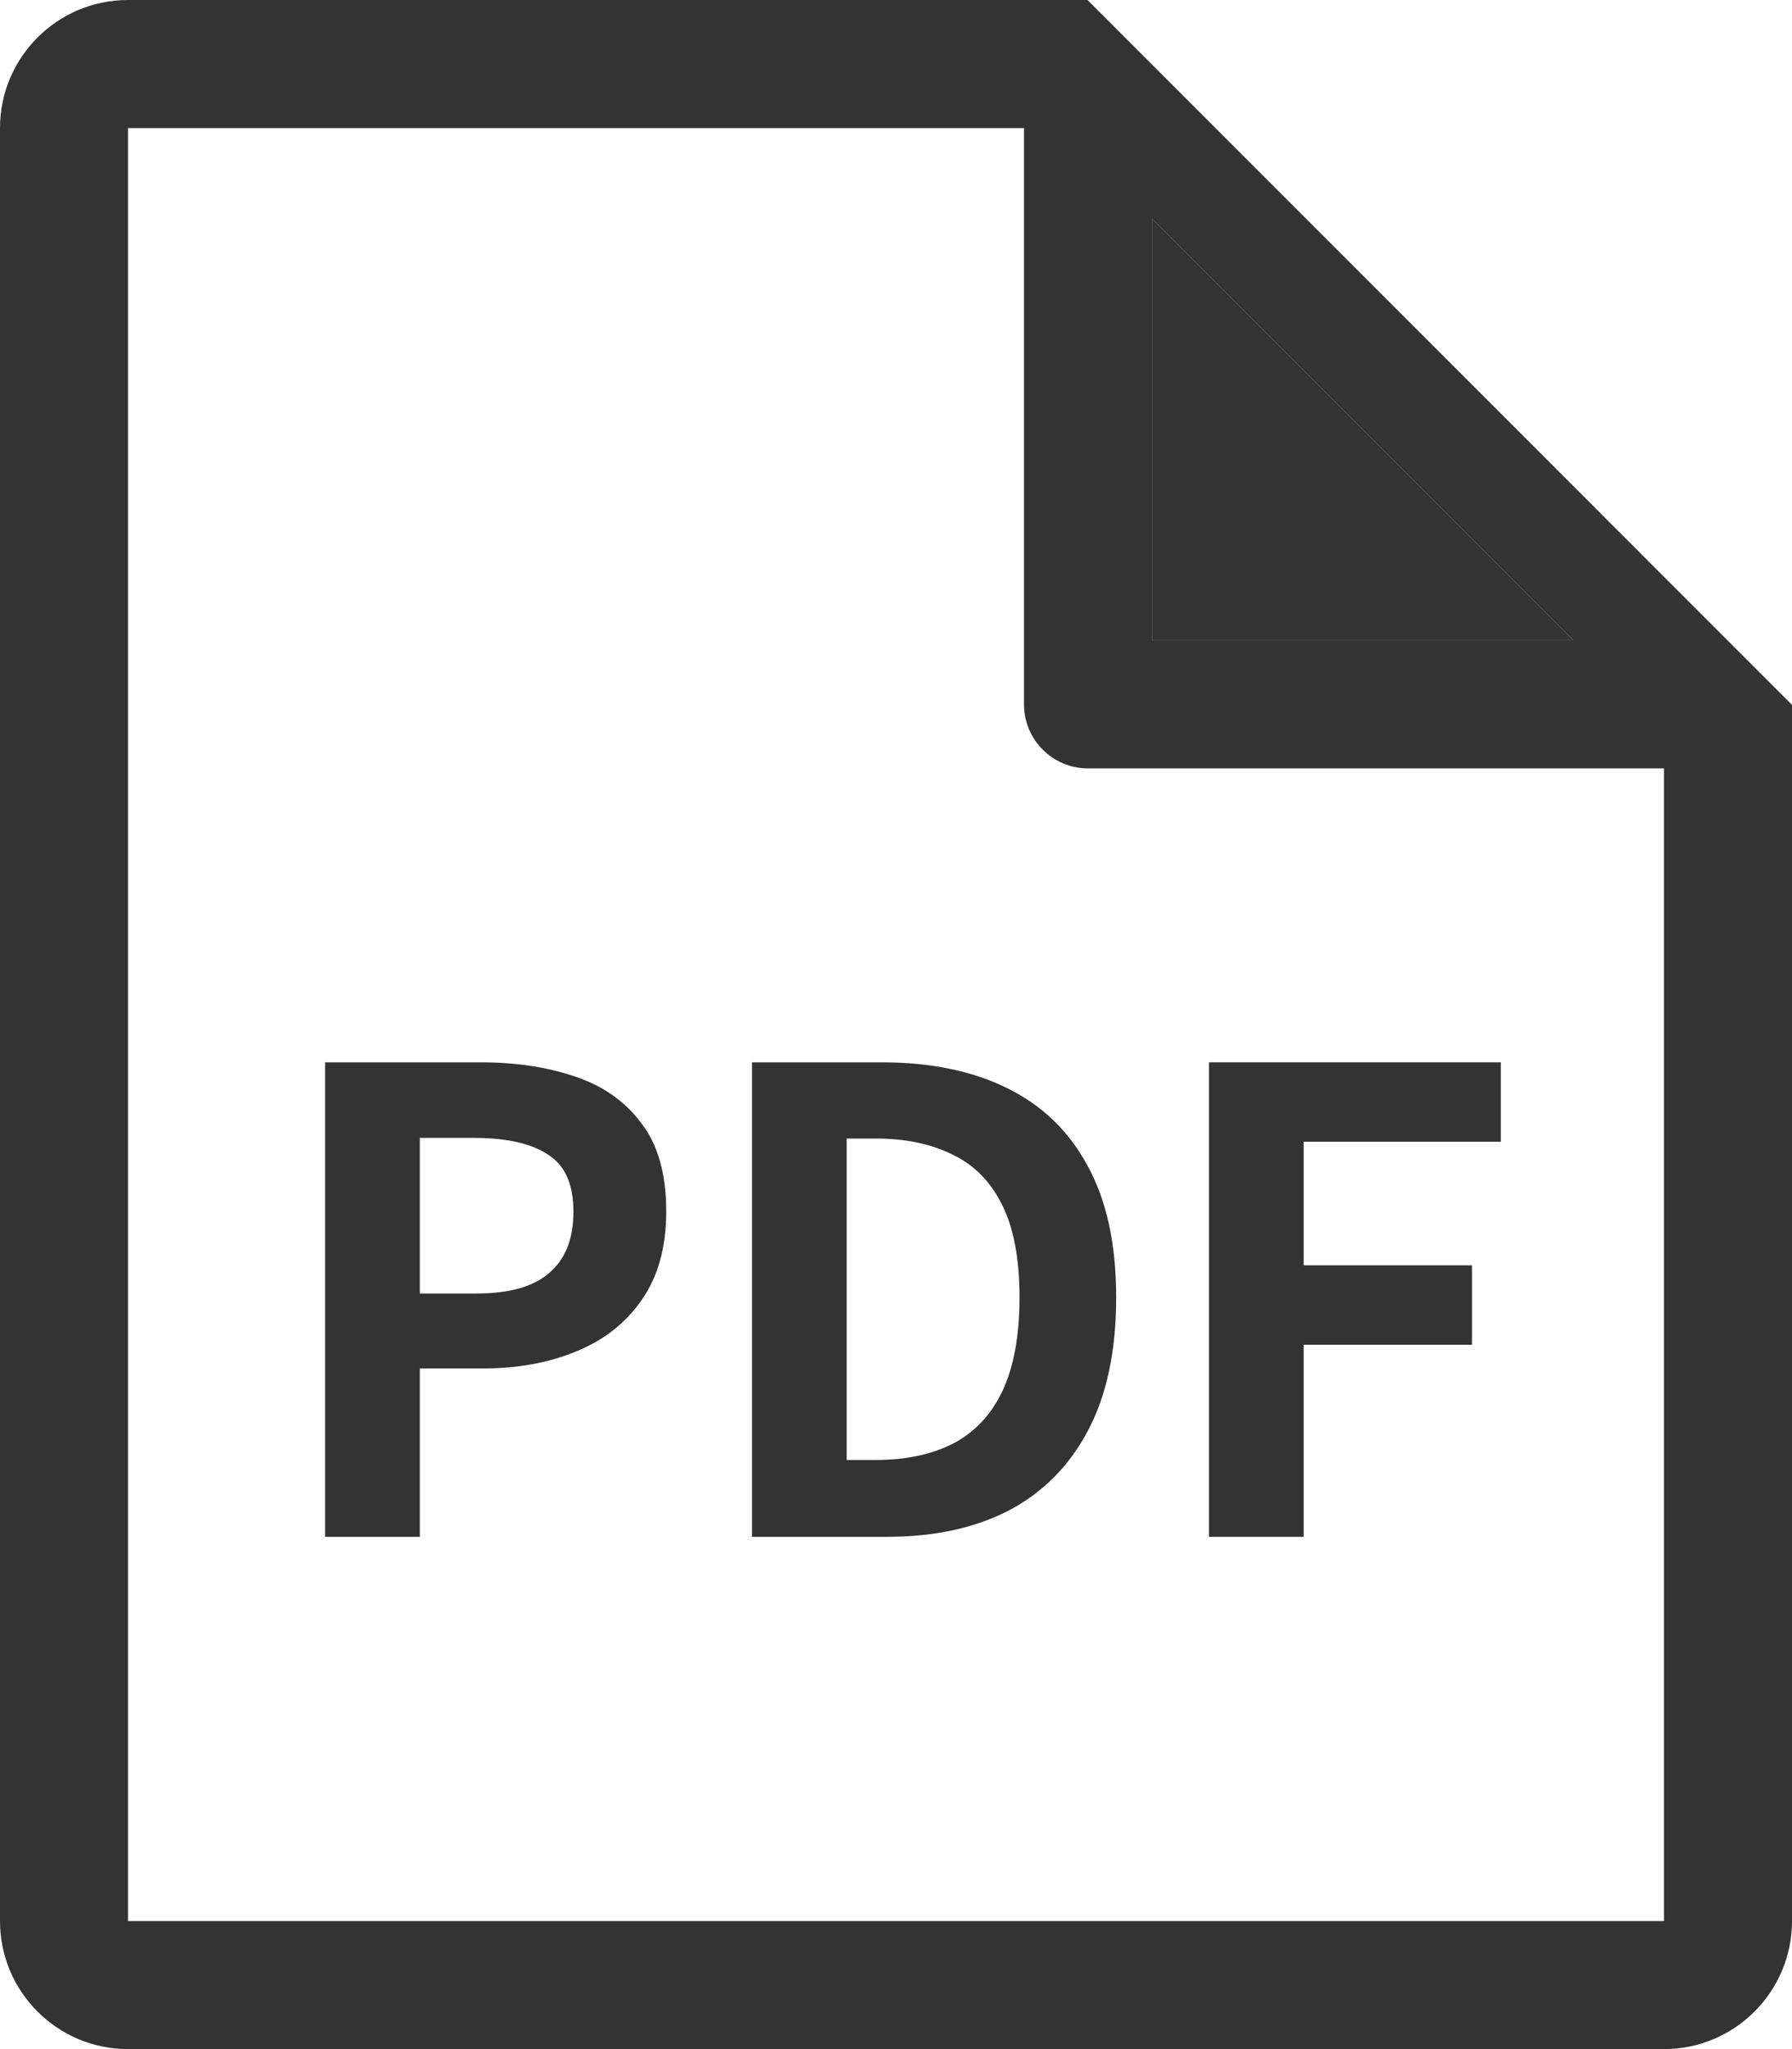 <svg width="14" height="16" viewBox="0 0 14 16" fill="none" xmlns="http://www.w3.org/2000/svg">
<path fill-rule="evenodd" clip-rule="evenodd" d="M14 5.504V15C14 15.552 13.552 16 13 16H1C0.448 16 0 15.552 0 15V1C0 0.448 0.448 0 1 0H8.496M8 1H1V15H13V6H8.5C8.224 6 8 5.776 8 5.5V1ZM9 5V1.707L12.293 5H9Z" fill="#333333"/>
<path d="M9 1.707V5H12.293L9 1.707Z" fill="#333333"/>
<path d="M2.54 12V8.295H3.755C4.029 8.295 4.274 8.332 4.49 8.405C4.71 8.478 4.884 8.6 5.01 8.77C5.14 8.937 5.205 9.167 5.205 9.46C5.205 9.74 5.14 9.972 5.01 10.155C4.884 10.335 4.712 10.468 4.495 10.555C4.282 10.642 4.042 10.685 3.775 10.685H3.28V12H2.54ZM3.28 10.1H3.725C3.979 10.1 4.167 10.047 4.29 9.94C4.417 9.833 4.48 9.673 4.48 9.46C4.48 9.247 4.414 9.098 4.28 9.015C4.15 8.928 3.957 8.885 3.7 8.885H3.28V10.1Z" fill="#333333"/>
<path d="M5.875 12V8.295H6.89C7.27 8.295 7.595 8.362 7.865 8.495C8.139 8.628 8.349 8.83 8.495 9.1C8.645 9.37 8.72 9.713 8.72 10.13C8.72 10.547 8.647 10.893 8.5 11.17C8.354 11.447 8.147 11.655 7.88 11.795C7.614 11.932 7.297 12 6.93 12H5.875ZM6.615 11.4H6.84C7.074 11.4 7.274 11.358 7.44 11.275C7.61 11.188 7.74 11.052 7.83 10.865C7.92 10.675 7.965 10.43 7.965 10.13C7.965 9.83 7.92 9.59 7.83 9.41C7.74 9.227 7.61 9.095 7.44 9.015C7.274 8.932 7.074 8.89 6.84 8.89H6.615V11.4Z" fill="#333333"/>
<path d="M9.445 12V8.295H11.725V8.915H10.185V9.88H11.5V10.5H10.185V12H9.445Z" fill="#333333"/>
</svg>
